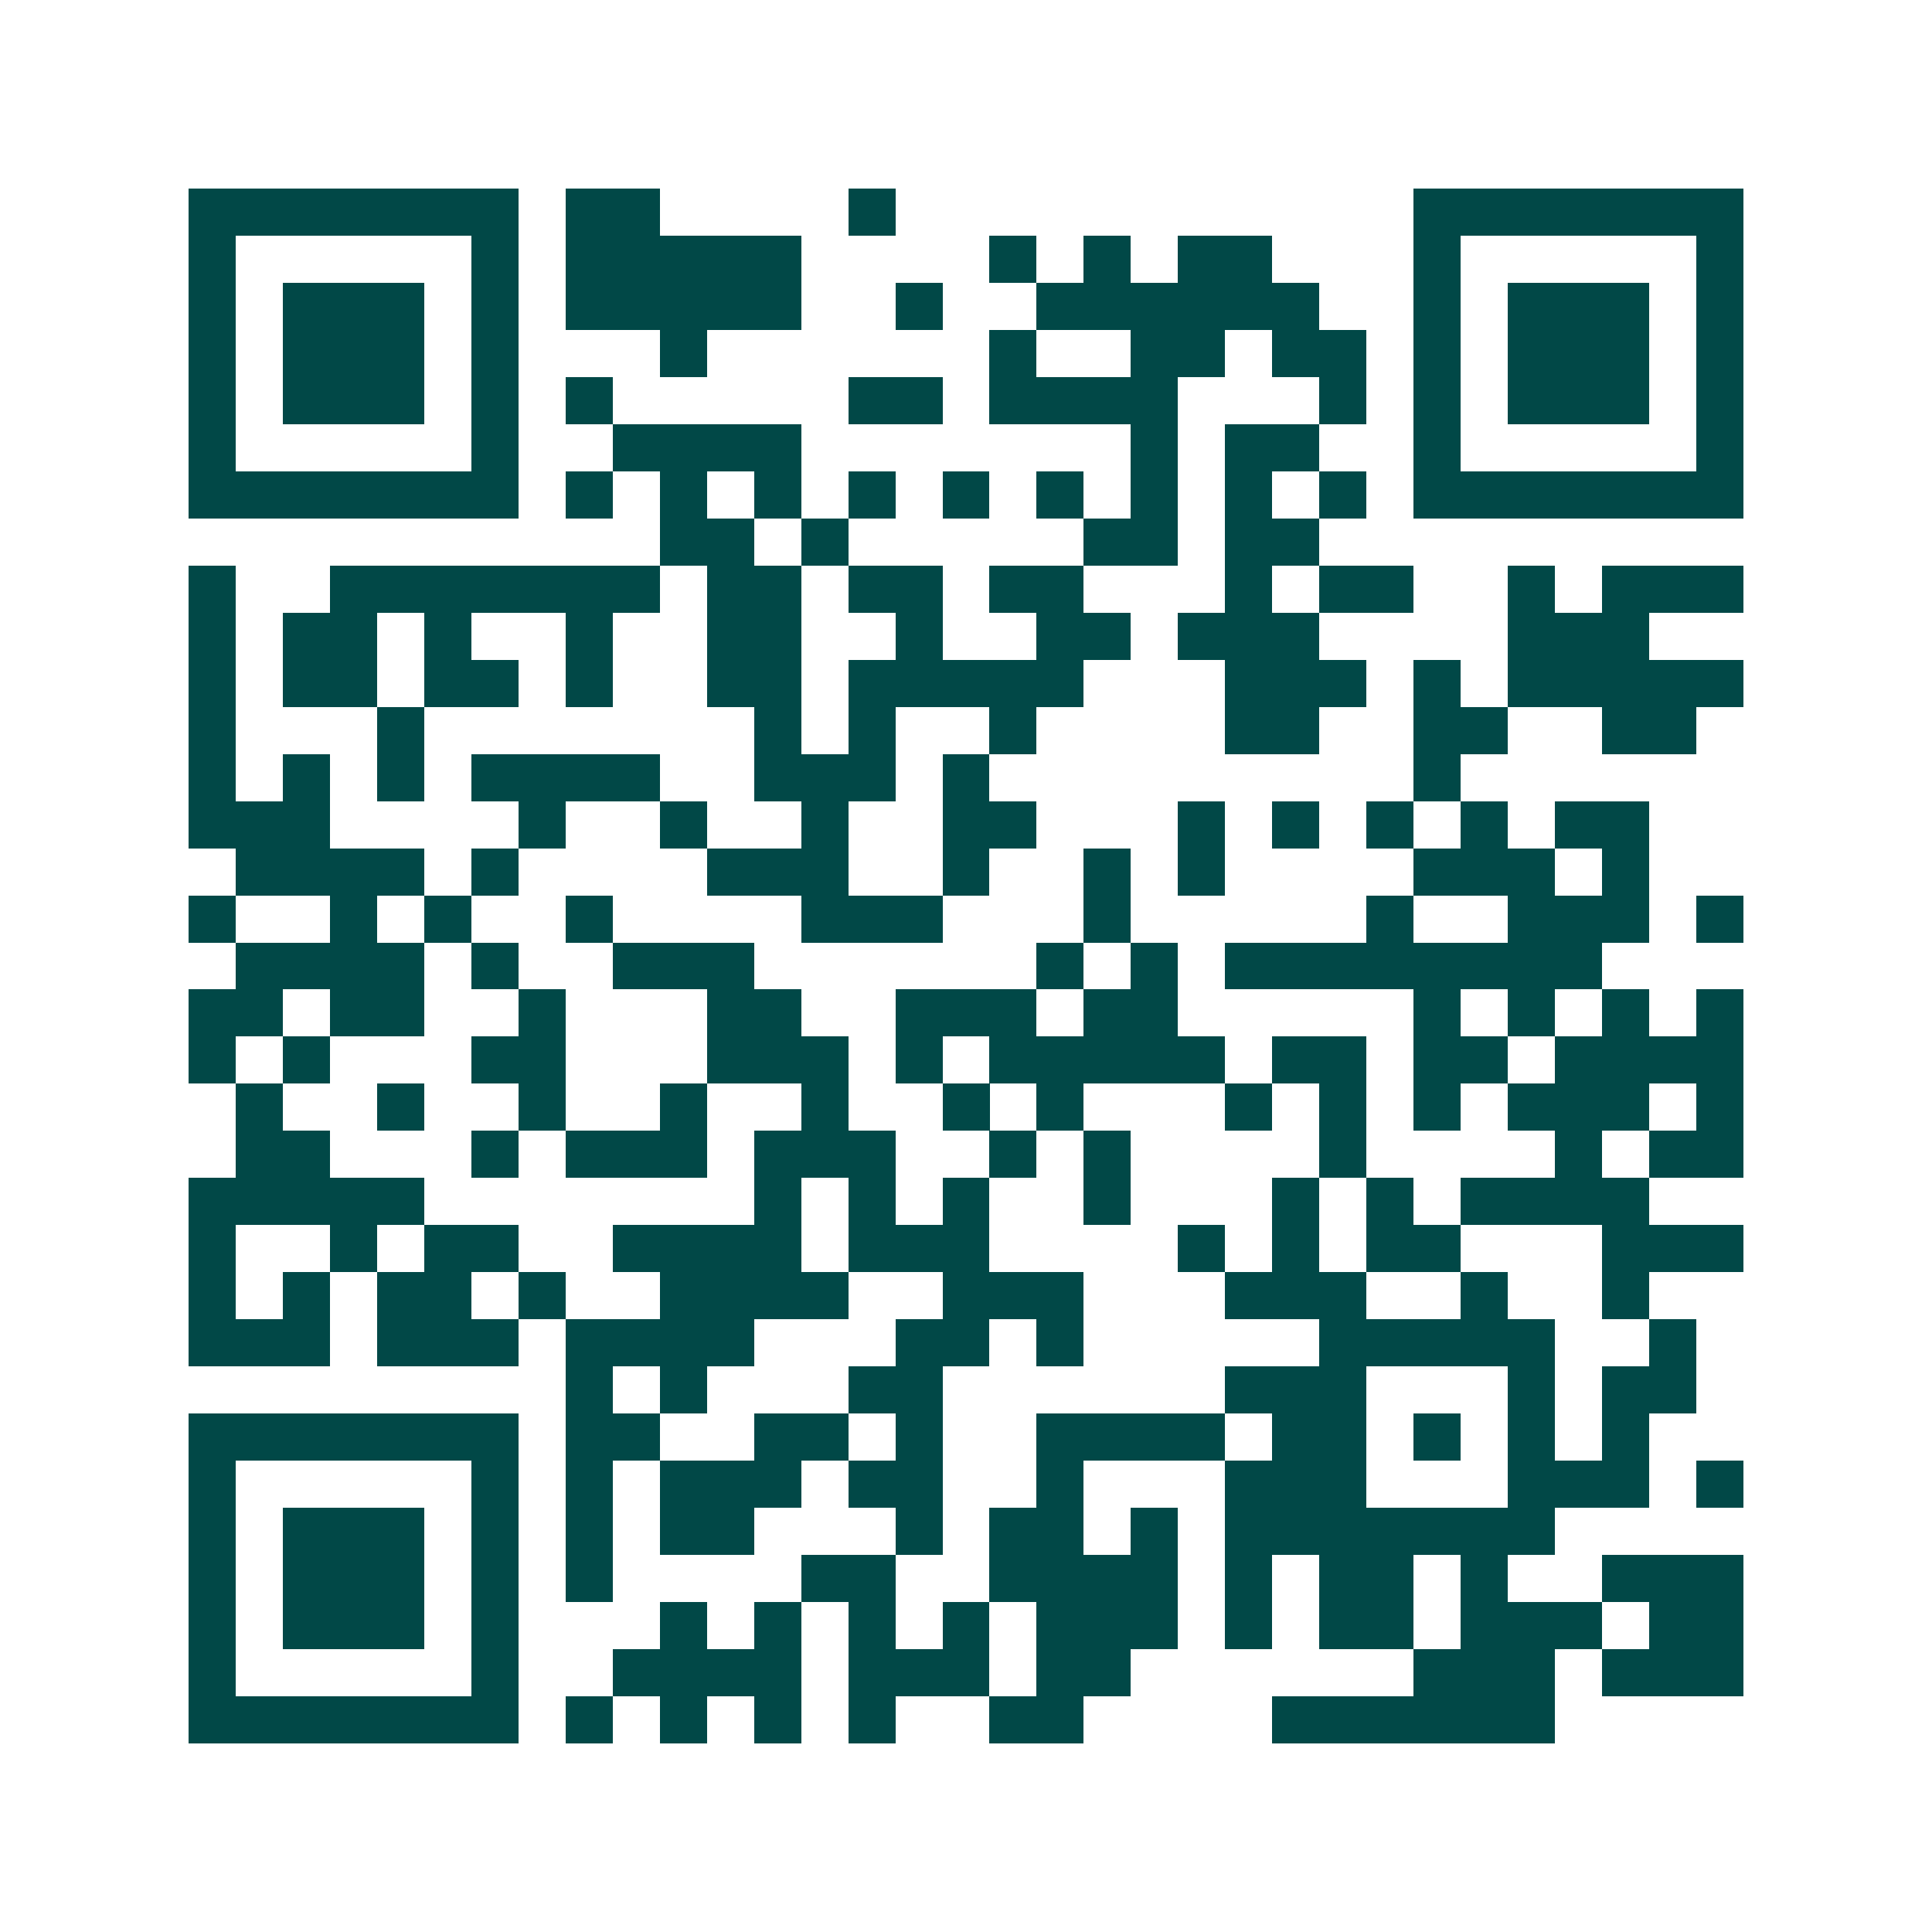 <svg xmlns="http://www.w3.org/2000/svg" width="200" height="200" viewBox="0 0 41 41" shape-rendering="crispEdges"><path fill="#ffffff" d="M0 0h41v41H0z"/><path stroke="#014847" d="M4 4.5h7m1 0h2m4 0h1m11 0h7M4 5.5h1m5 0h1m1 0h5m4 0h1m1 0h1m1 0h2m3 0h1m5 0h1M4 6.5h1m1 0h3m1 0h1m1 0h5m2 0h1m2 0h6m2 0h1m1 0h3m1 0h1M4 7.5h1m1 0h3m1 0h1m3 0h1m6 0h1m2 0h2m1 0h2m1 0h1m1 0h3m1 0h1M4 8.5h1m1 0h3m1 0h1m1 0h1m5 0h2m1 0h4m3 0h1m1 0h1m1 0h3m1 0h1M4 9.5h1m5 0h1m2 0h4m7 0h1m1 0h2m2 0h1m5 0h1M4 10.5h7m1 0h1m1 0h1m1 0h1m1 0h1m1 0h1m1 0h1m1 0h1m1 0h1m1 0h1m1 0h7M14 11.5h2m1 0h1m5 0h2m1 0h2M4 12.5h1m2 0h7m1 0h2m1 0h2m1 0h2m3 0h1m1 0h2m2 0h1m1 0h3M4 13.5h1m1 0h2m1 0h1m2 0h1m2 0h2m2 0h1m2 0h2m1 0h3m4 0h3M4 14.5h1m1 0h2m1 0h2m1 0h1m2 0h2m1 0h5m3 0h3m1 0h1m1 0h5M4 15.5h1m3 0h1m7 0h1m1 0h1m2 0h1m4 0h2m2 0h2m2 0h2M4 16.5h1m1 0h1m1 0h1m1 0h4m2 0h3m1 0h1m9 0h1M4 17.5h3m4 0h1m2 0h1m2 0h1m2 0h2m3 0h1m1 0h1m1 0h1m1 0h1m1 0h2M5 18.5h4m1 0h1m4 0h3m2 0h1m2 0h1m1 0h1m4 0h3m1 0h1M4 19.5h1m2 0h1m1 0h1m2 0h1m4 0h3m3 0h1m5 0h1m2 0h3m1 0h1M5 20.5h4m1 0h1m2 0h3m6 0h1m1 0h1m1 0h8M4 21.5h2m1 0h2m2 0h1m3 0h2m2 0h3m1 0h2m5 0h1m1 0h1m1 0h1m1 0h1M4 22.5h1m1 0h1m3 0h2m3 0h3m1 0h1m1 0h5m1 0h2m1 0h2m1 0h4M5 23.5h1m2 0h1m2 0h1m2 0h1m2 0h1m2 0h1m1 0h1m3 0h1m1 0h1m1 0h1m1 0h3m1 0h1M5 24.5h2m3 0h1m1 0h3m1 0h3m2 0h1m1 0h1m4 0h1m4 0h1m1 0h2M4 25.5h5m7 0h1m1 0h1m1 0h1m2 0h1m3 0h1m1 0h1m1 0h4M4 26.5h1m2 0h1m1 0h2m2 0h4m1 0h3m4 0h1m1 0h1m1 0h2m3 0h3M4 27.5h1m1 0h1m1 0h2m1 0h1m2 0h4m2 0h3m3 0h3m2 0h1m2 0h1M4 28.5h3m1 0h3m1 0h4m3 0h2m1 0h1m5 0h5m2 0h1M12 29.5h1m1 0h1m3 0h2m6 0h3m3 0h1m1 0h2M4 30.5h7m1 0h2m2 0h2m1 0h1m2 0h4m1 0h2m1 0h1m1 0h1m1 0h1M4 31.5h1m5 0h1m1 0h1m1 0h3m1 0h2m2 0h1m3 0h3m3 0h3m1 0h1M4 32.5h1m1 0h3m1 0h1m1 0h1m1 0h2m3 0h1m1 0h2m1 0h1m1 0h7M4 33.5h1m1 0h3m1 0h1m1 0h1m4 0h2m2 0h4m1 0h1m1 0h2m1 0h1m2 0h3M4 34.5h1m1 0h3m1 0h1m3 0h1m1 0h1m1 0h1m1 0h1m1 0h3m1 0h1m1 0h2m1 0h3m1 0h2M4 35.5h1m5 0h1m2 0h4m1 0h3m1 0h2m6 0h3m1 0h3M4 36.5h7m1 0h1m1 0h1m1 0h1m1 0h1m2 0h2m4 0h6"/></svg>
